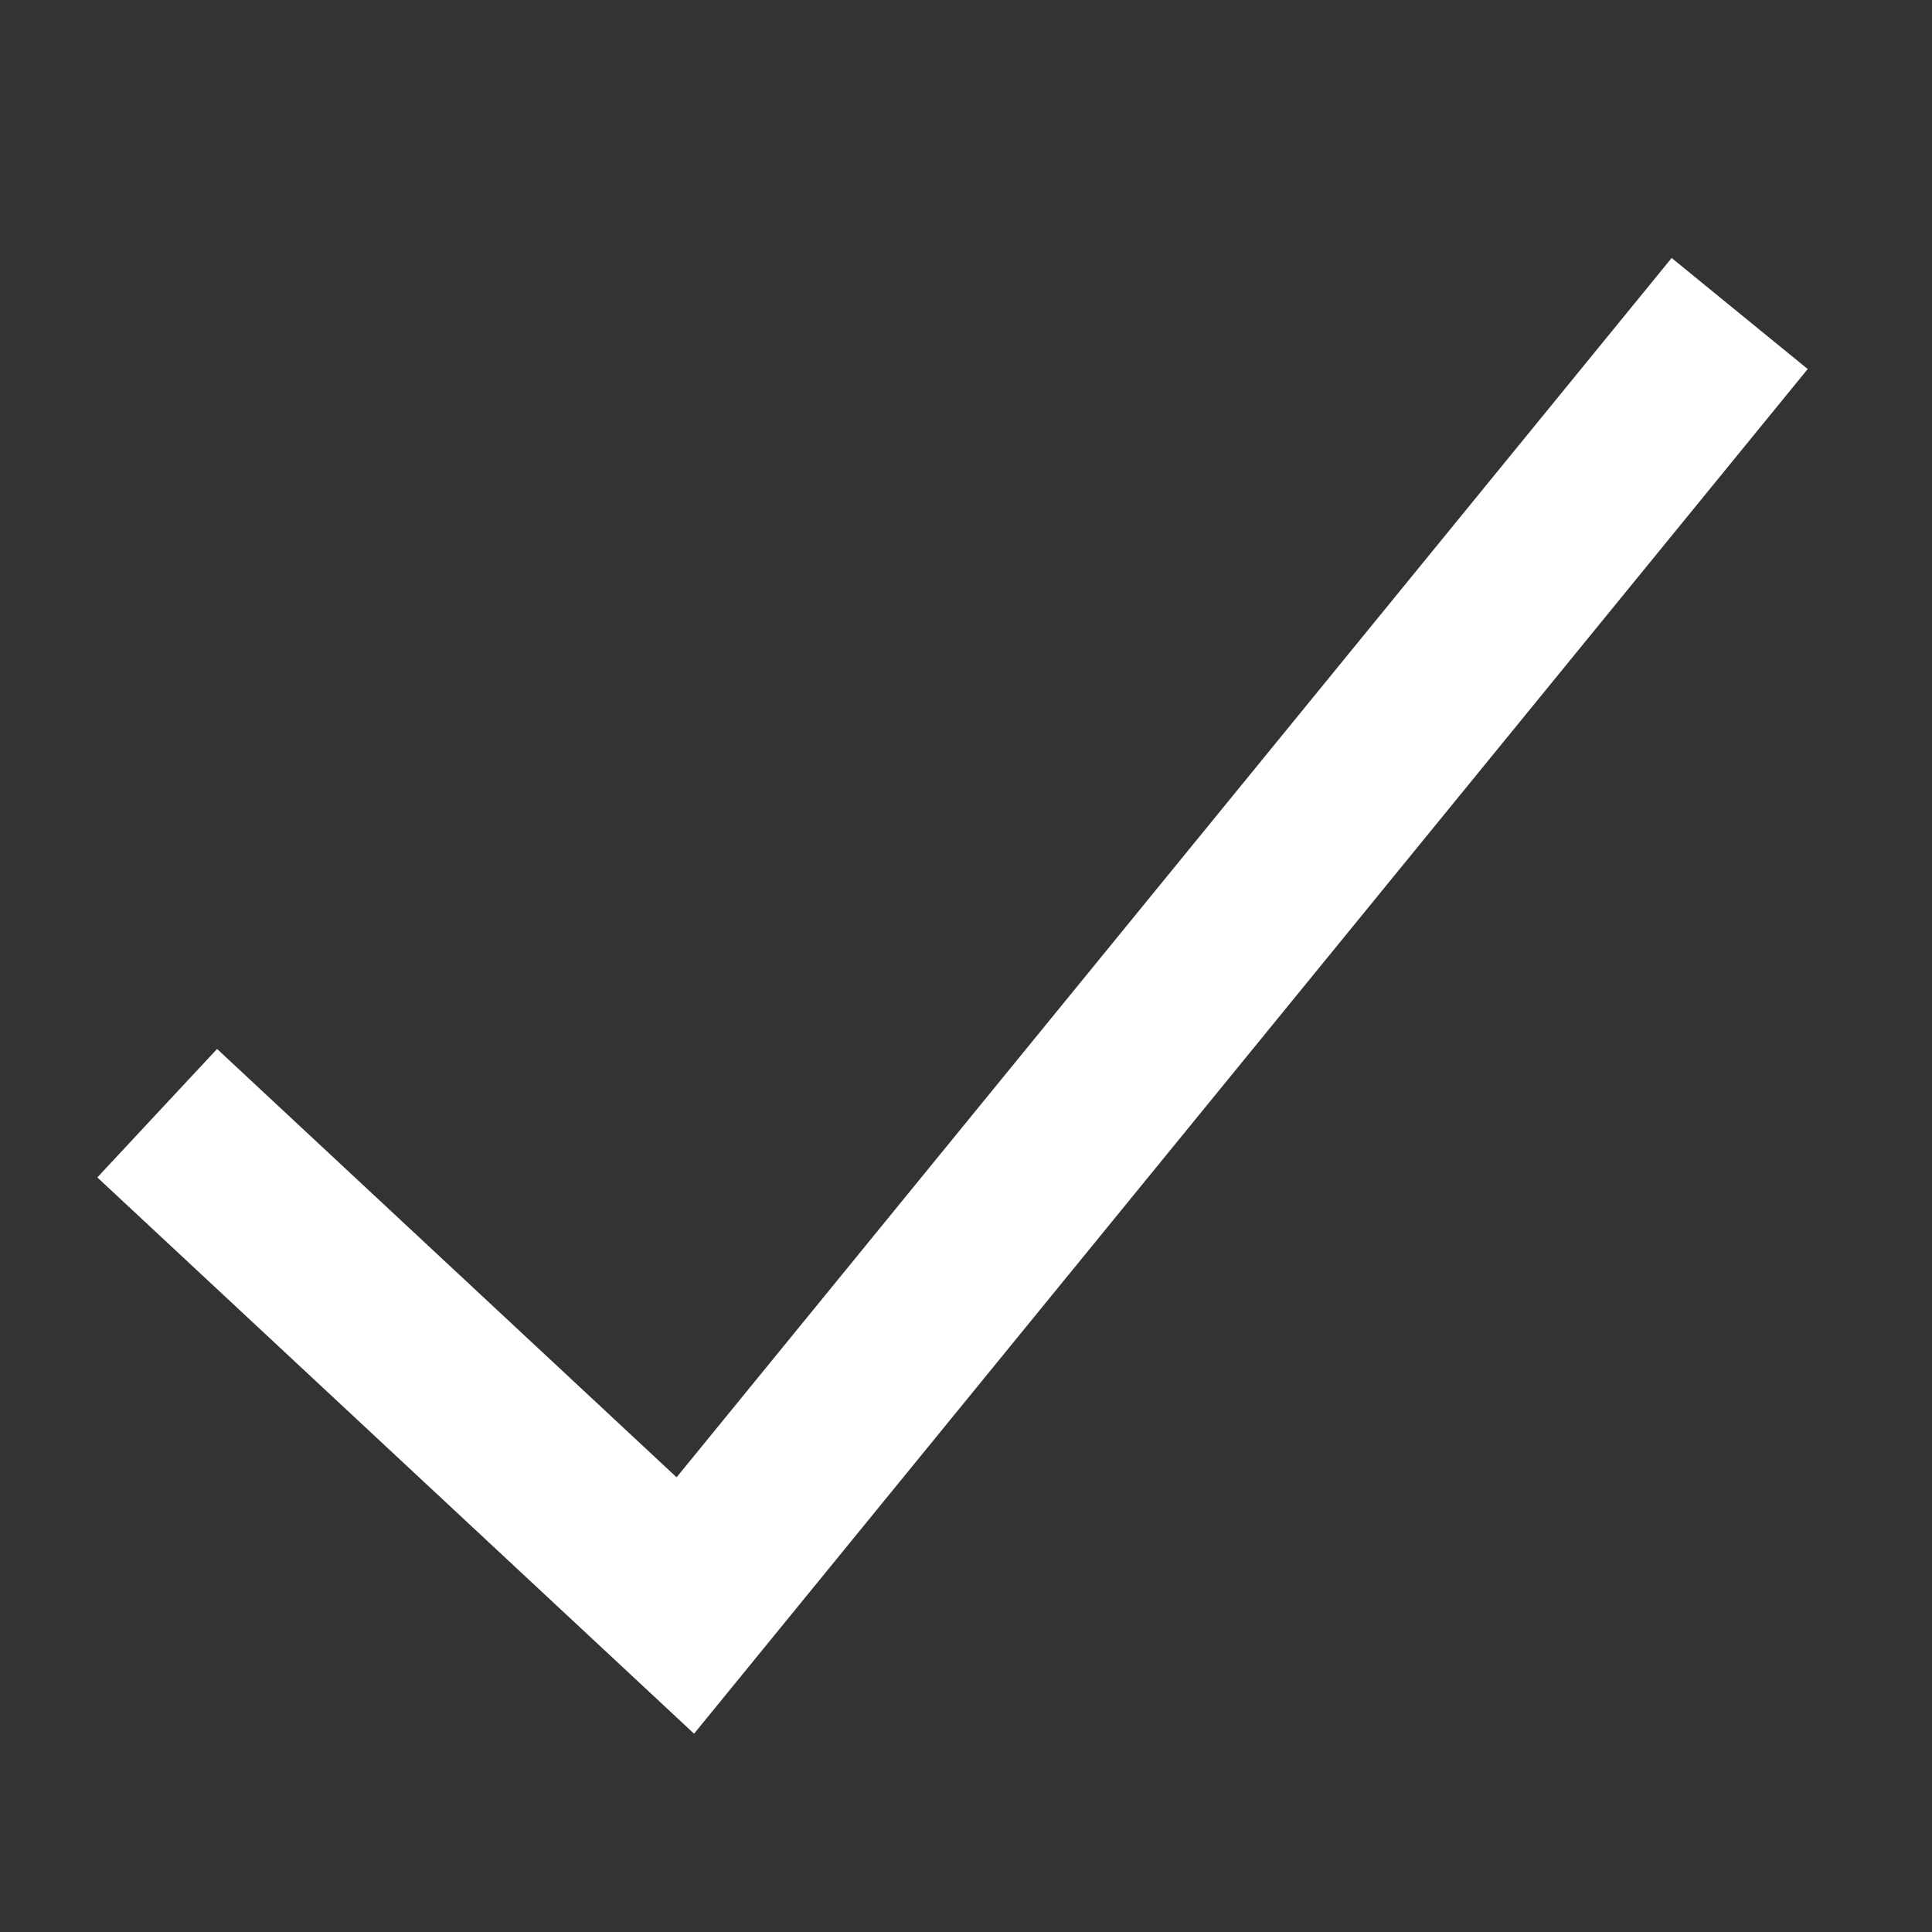 <?xml version="1.0" encoding="UTF-8"?> <svg xmlns="http://www.w3.org/2000/svg" width="11" height="11" viewBox="0 0 11 11" fill="none"><rect x="0" y="0" width="11" height="11" fill="#333333" stroke="none"/> <path d="M0.895 6.338L3.902 9.141L9.905 1.785" stroke="white" stroke-miterlimit="10"></path> </svg> 